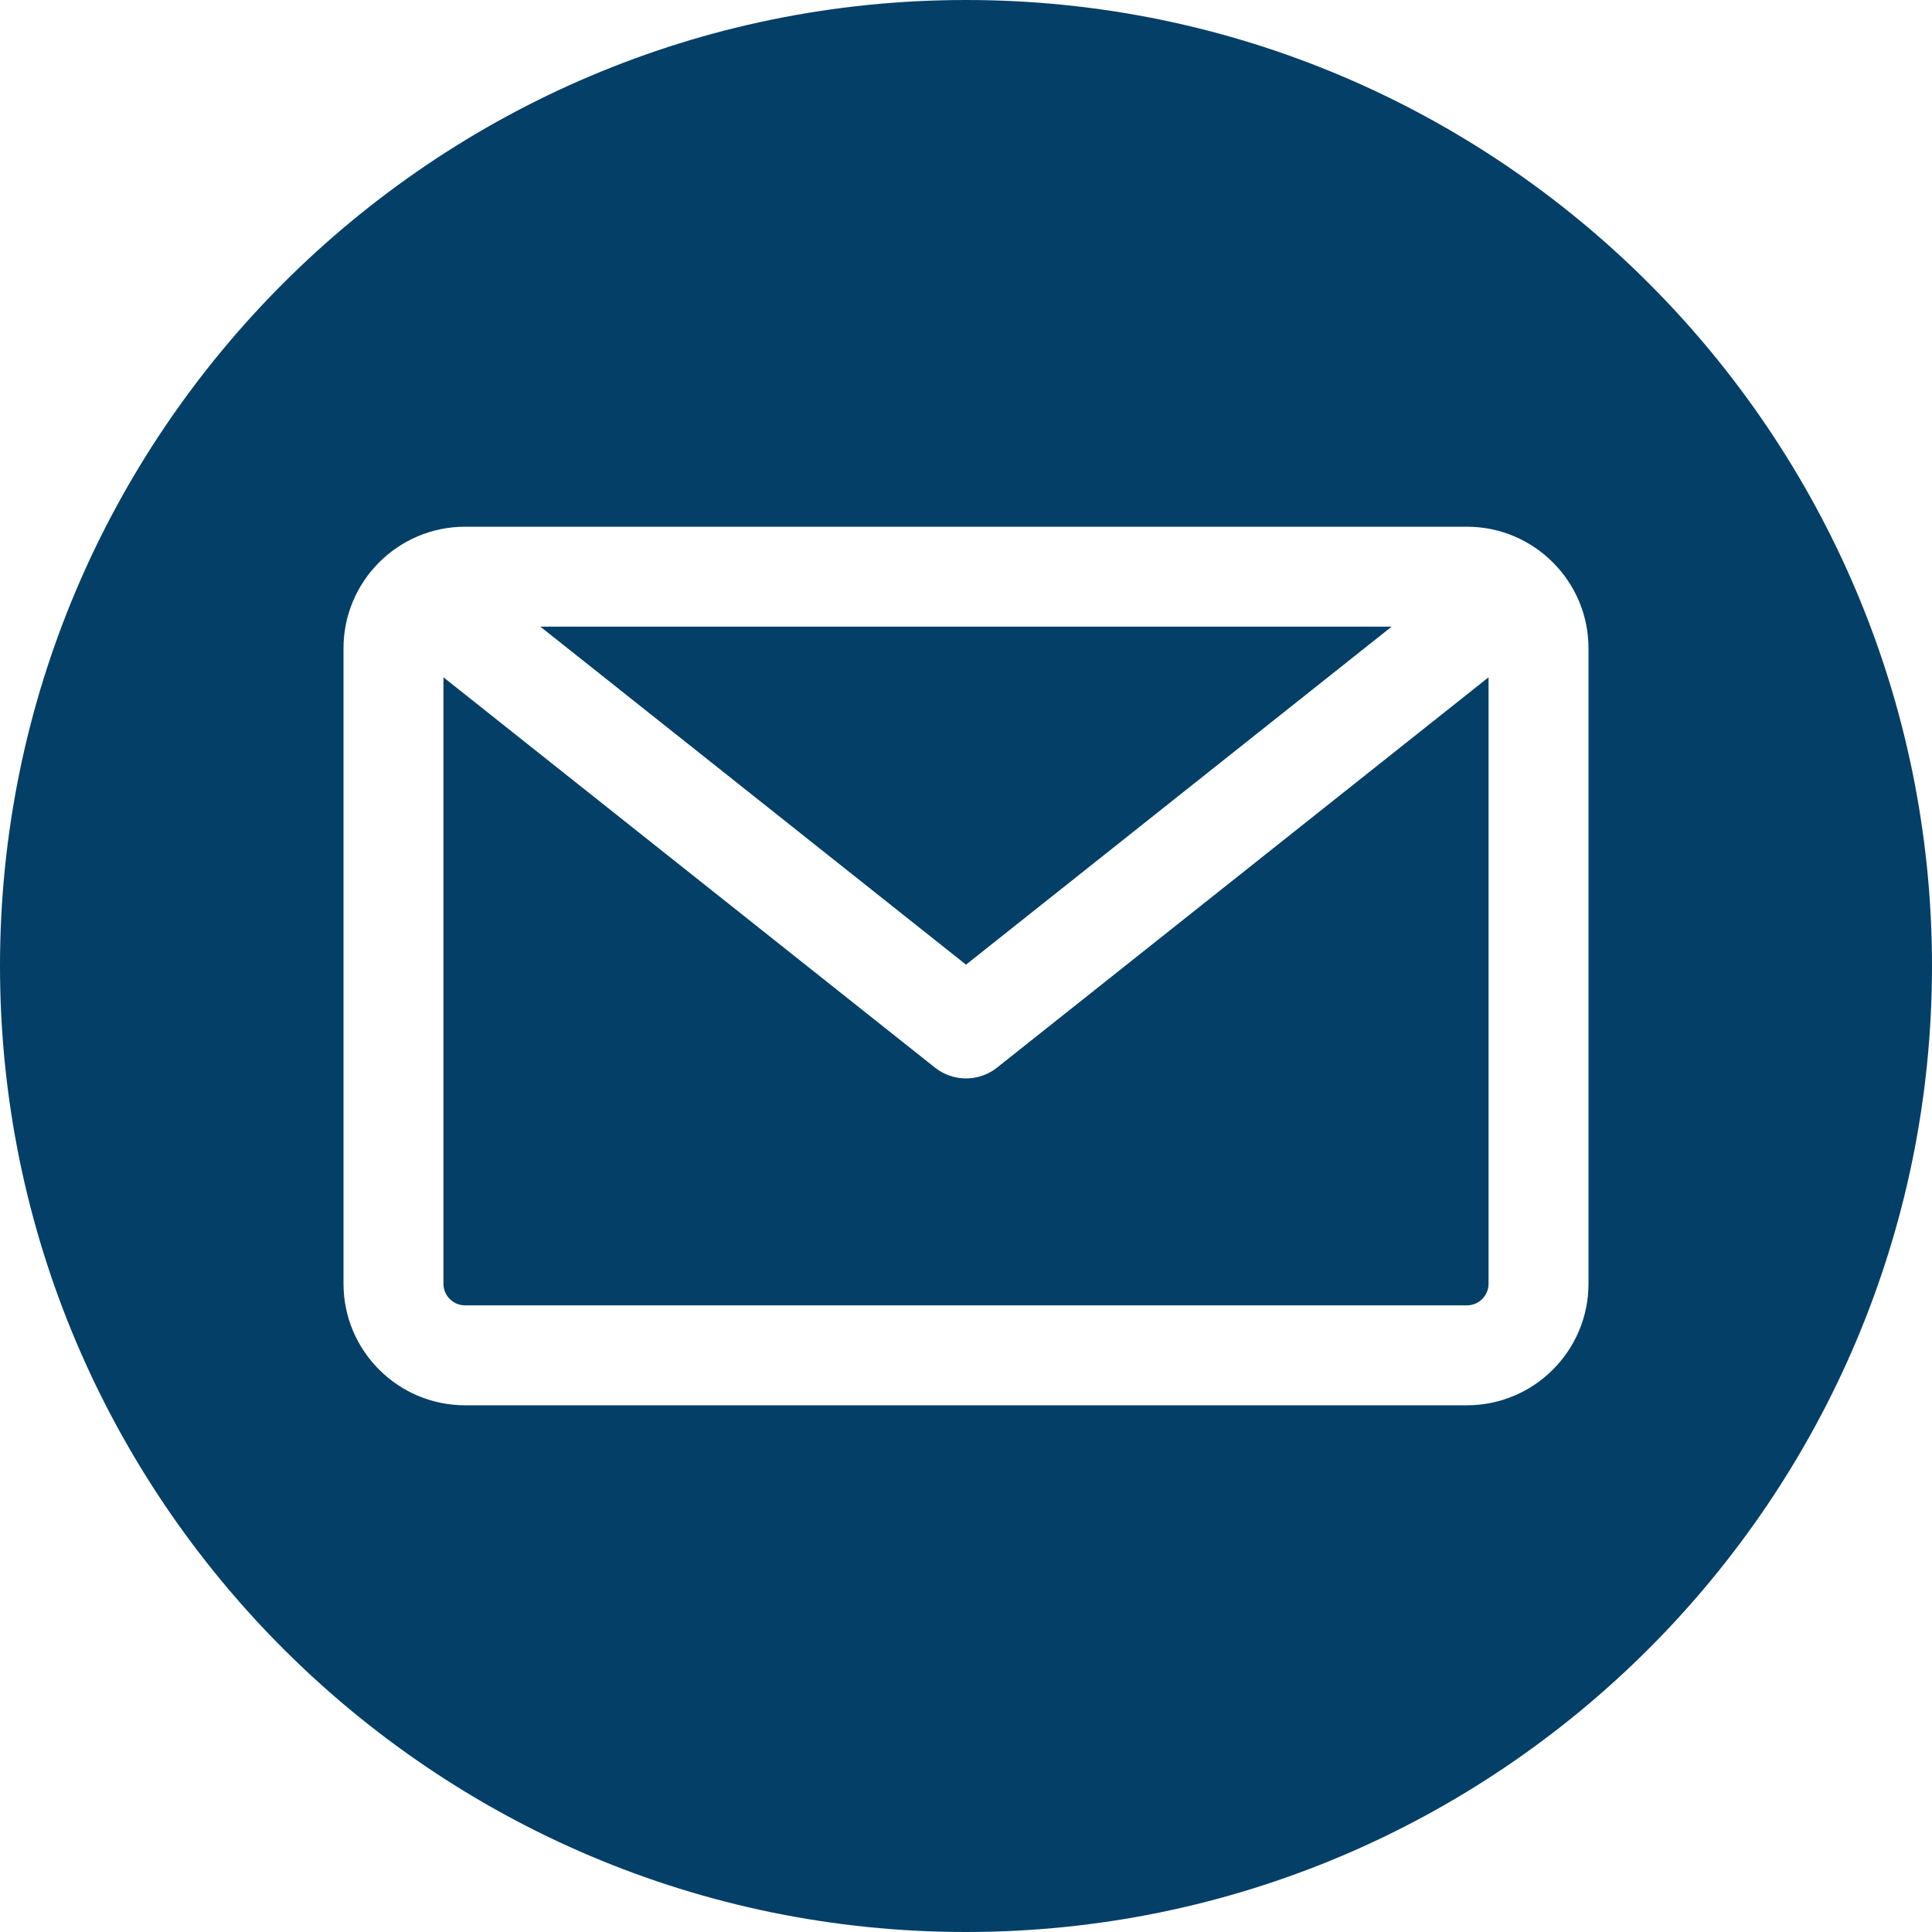 <?xml version="1.0" encoding="UTF-8"?> <svg xmlns="http://www.w3.org/2000/svg" width="512" height="512" viewBox="0 0 512 512" fill="none"> <g clip-path="url(#clip0_101_2)"> <path fill-rule="evenodd" clip-rule="evenodd" d="M256 512C114.841 512 0 397.159 0 256C0 114.841 114.841 0 256 0C397.159 0 512 114.841 512 256C512 397.159 397.159 512 256 512ZM388.758 345.931C391.914 345.931 394.483 343.363 394.483 340.206V179.489L264.233 282.921C261.823 284.836 258.91 285.793 255.999 285.793C253.088 285.793 250.176 284.835 247.765 282.921L117.516 179.489V340.206C117.516 343.363 120.085 345.931 123.241 345.931H388.758ZM368.798 166.069L256 255.644L143.201 166.069H368.798ZM420.966 171.794V340.208C420.966 357.967 406.517 372.416 388.758 372.416H123.241C105.481 372.416 91.034 357.967 91.034 340.208V171.794C91.034 154.035 105.482 139.587 123.241 139.587H388.758C406.517 139.586 420.966 154.035 420.966 171.794Z" fill="#043F67"></path> </g> <defs> <clipPath id="clip0_101_2"> <rect width="512" height="512" fill="white"></rect> </clipPath> </defs> </svg> 